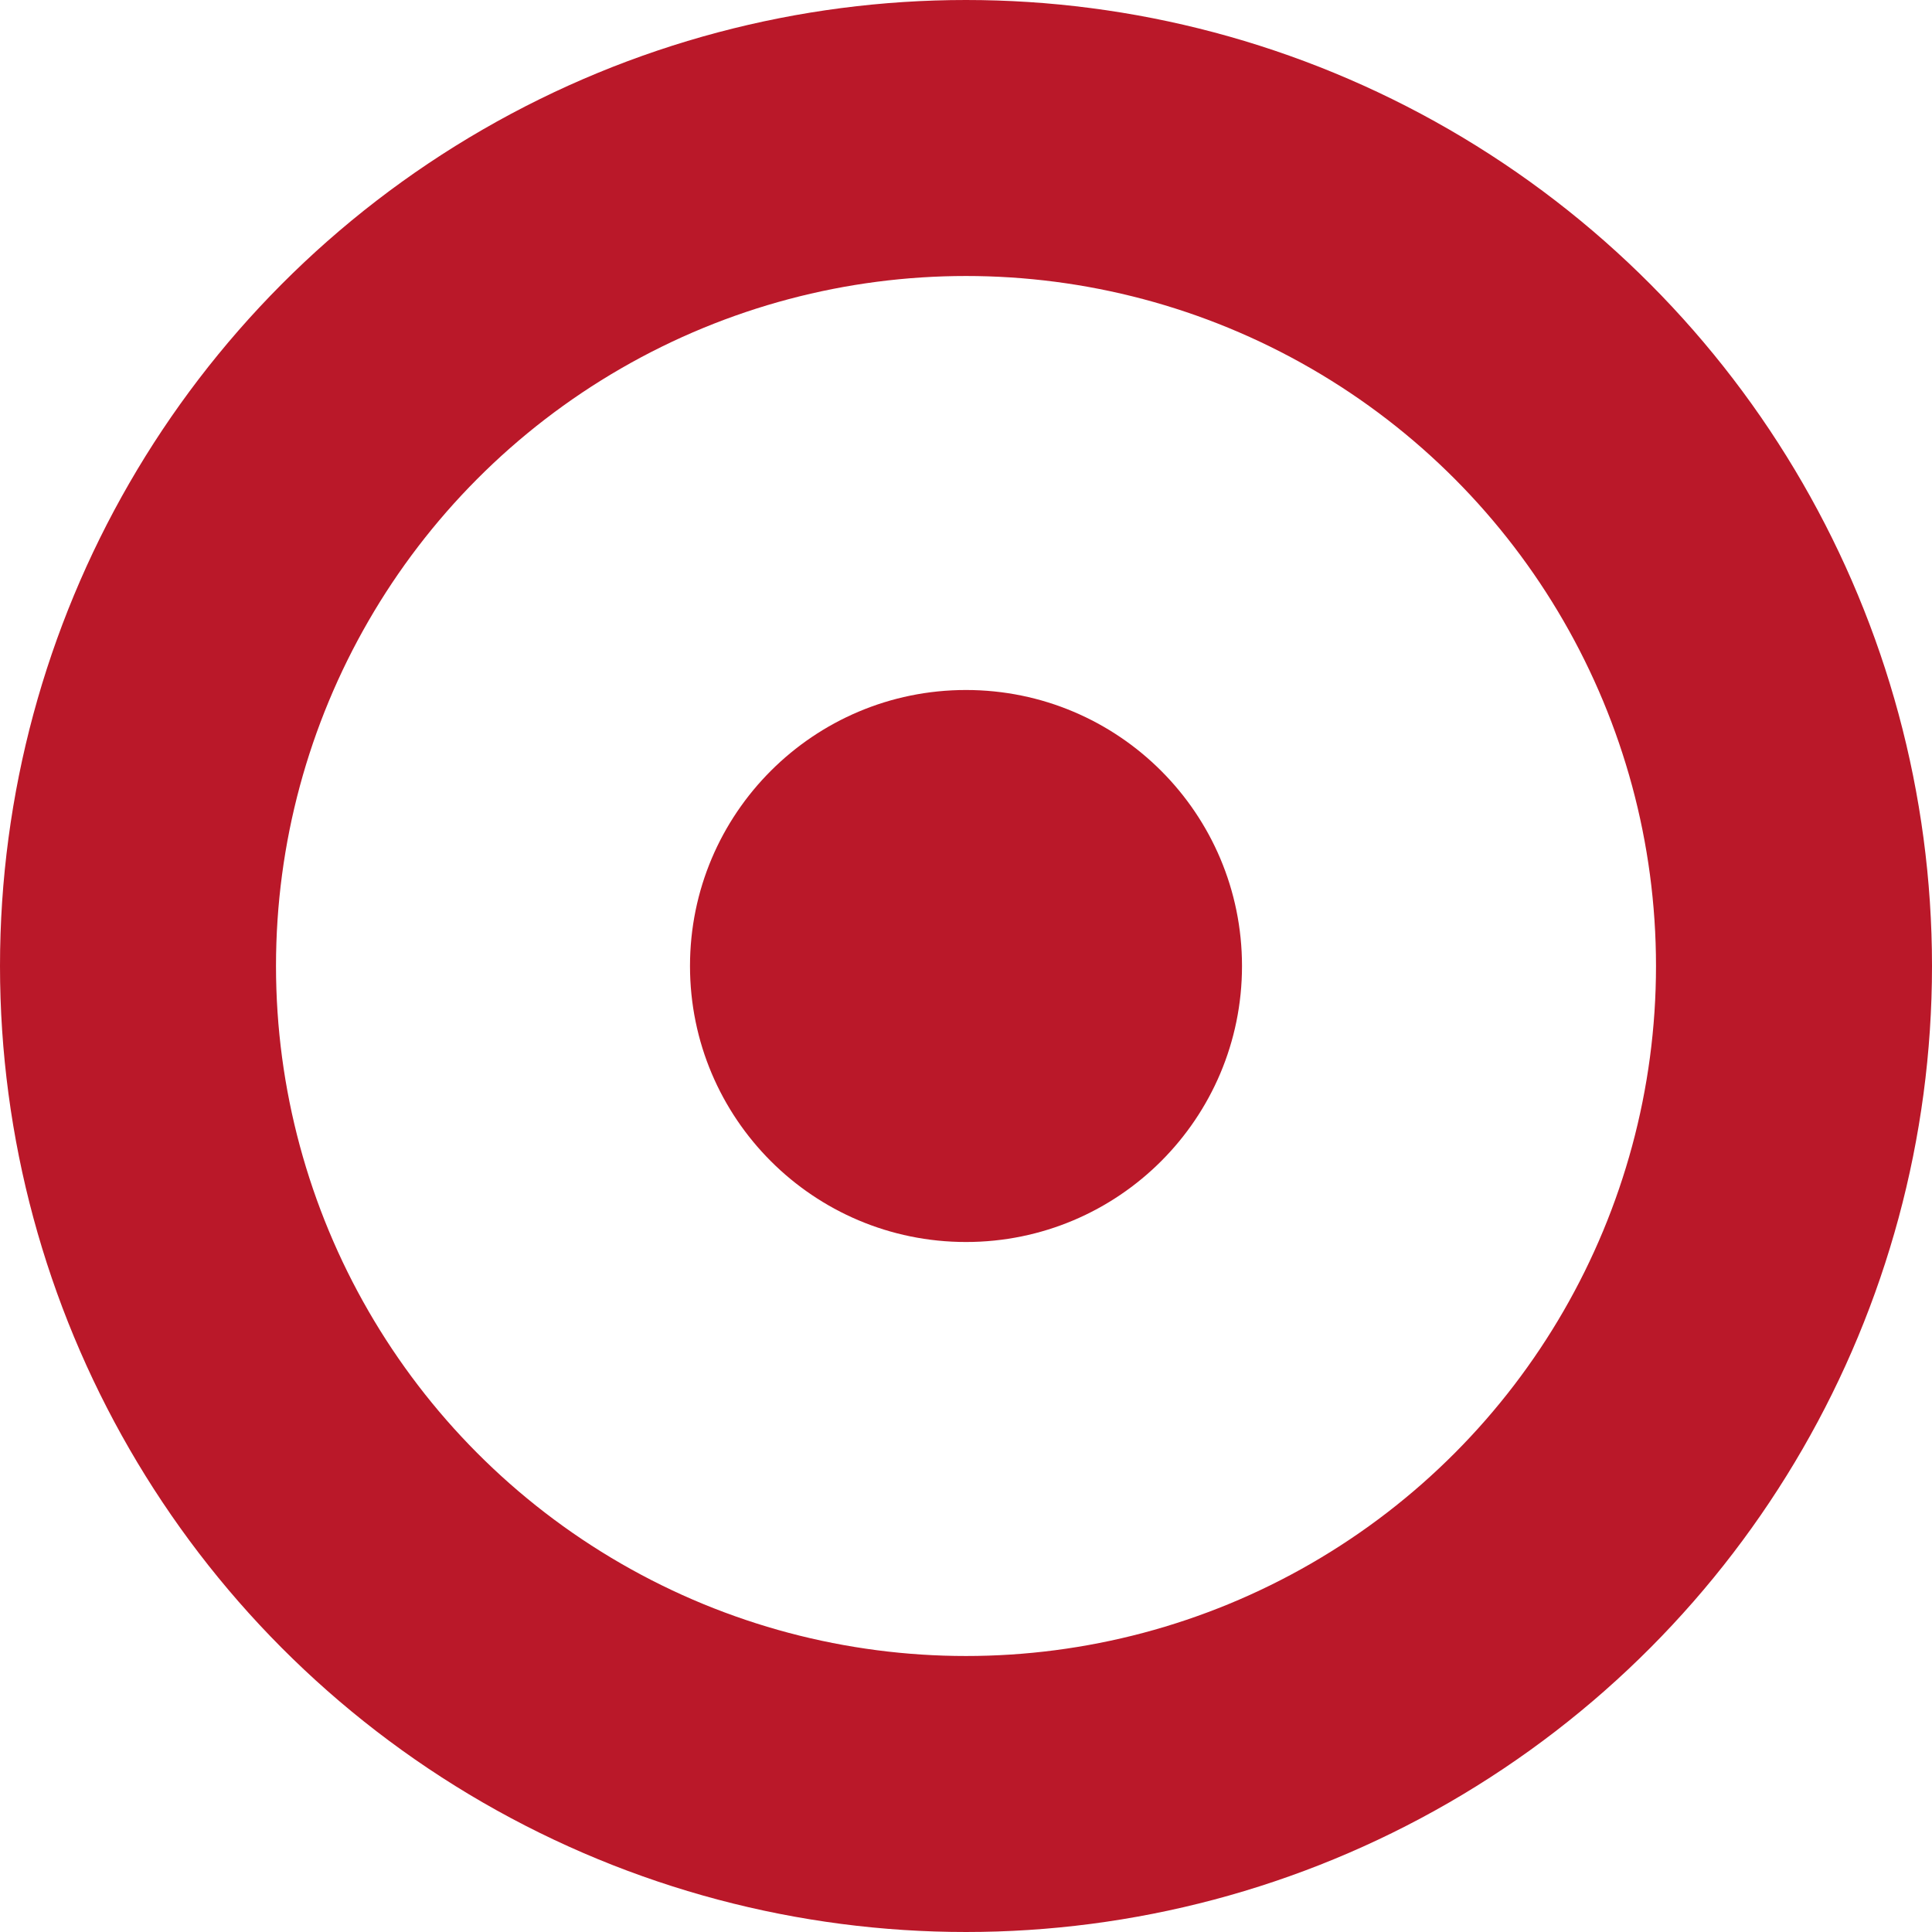 <svg xmlns="http://www.w3.org/2000/svg" width="14" height="14" viewBox="0 0 14 14"><g transform="translate(-28)"><g transform="translate(28)" fill="rgba(255,255,255,0)" stroke="#ba1829" stroke-linejoin="round" stroke-width="2"><circle cx="7" cy="7" r="7" stroke="none"/><circle cx="7" cy="7" r="6" fill="none"/></g><circle cx="2" cy="2" r="2" transform="translate(33 5)" fill="#ba1829"/></g></svg>